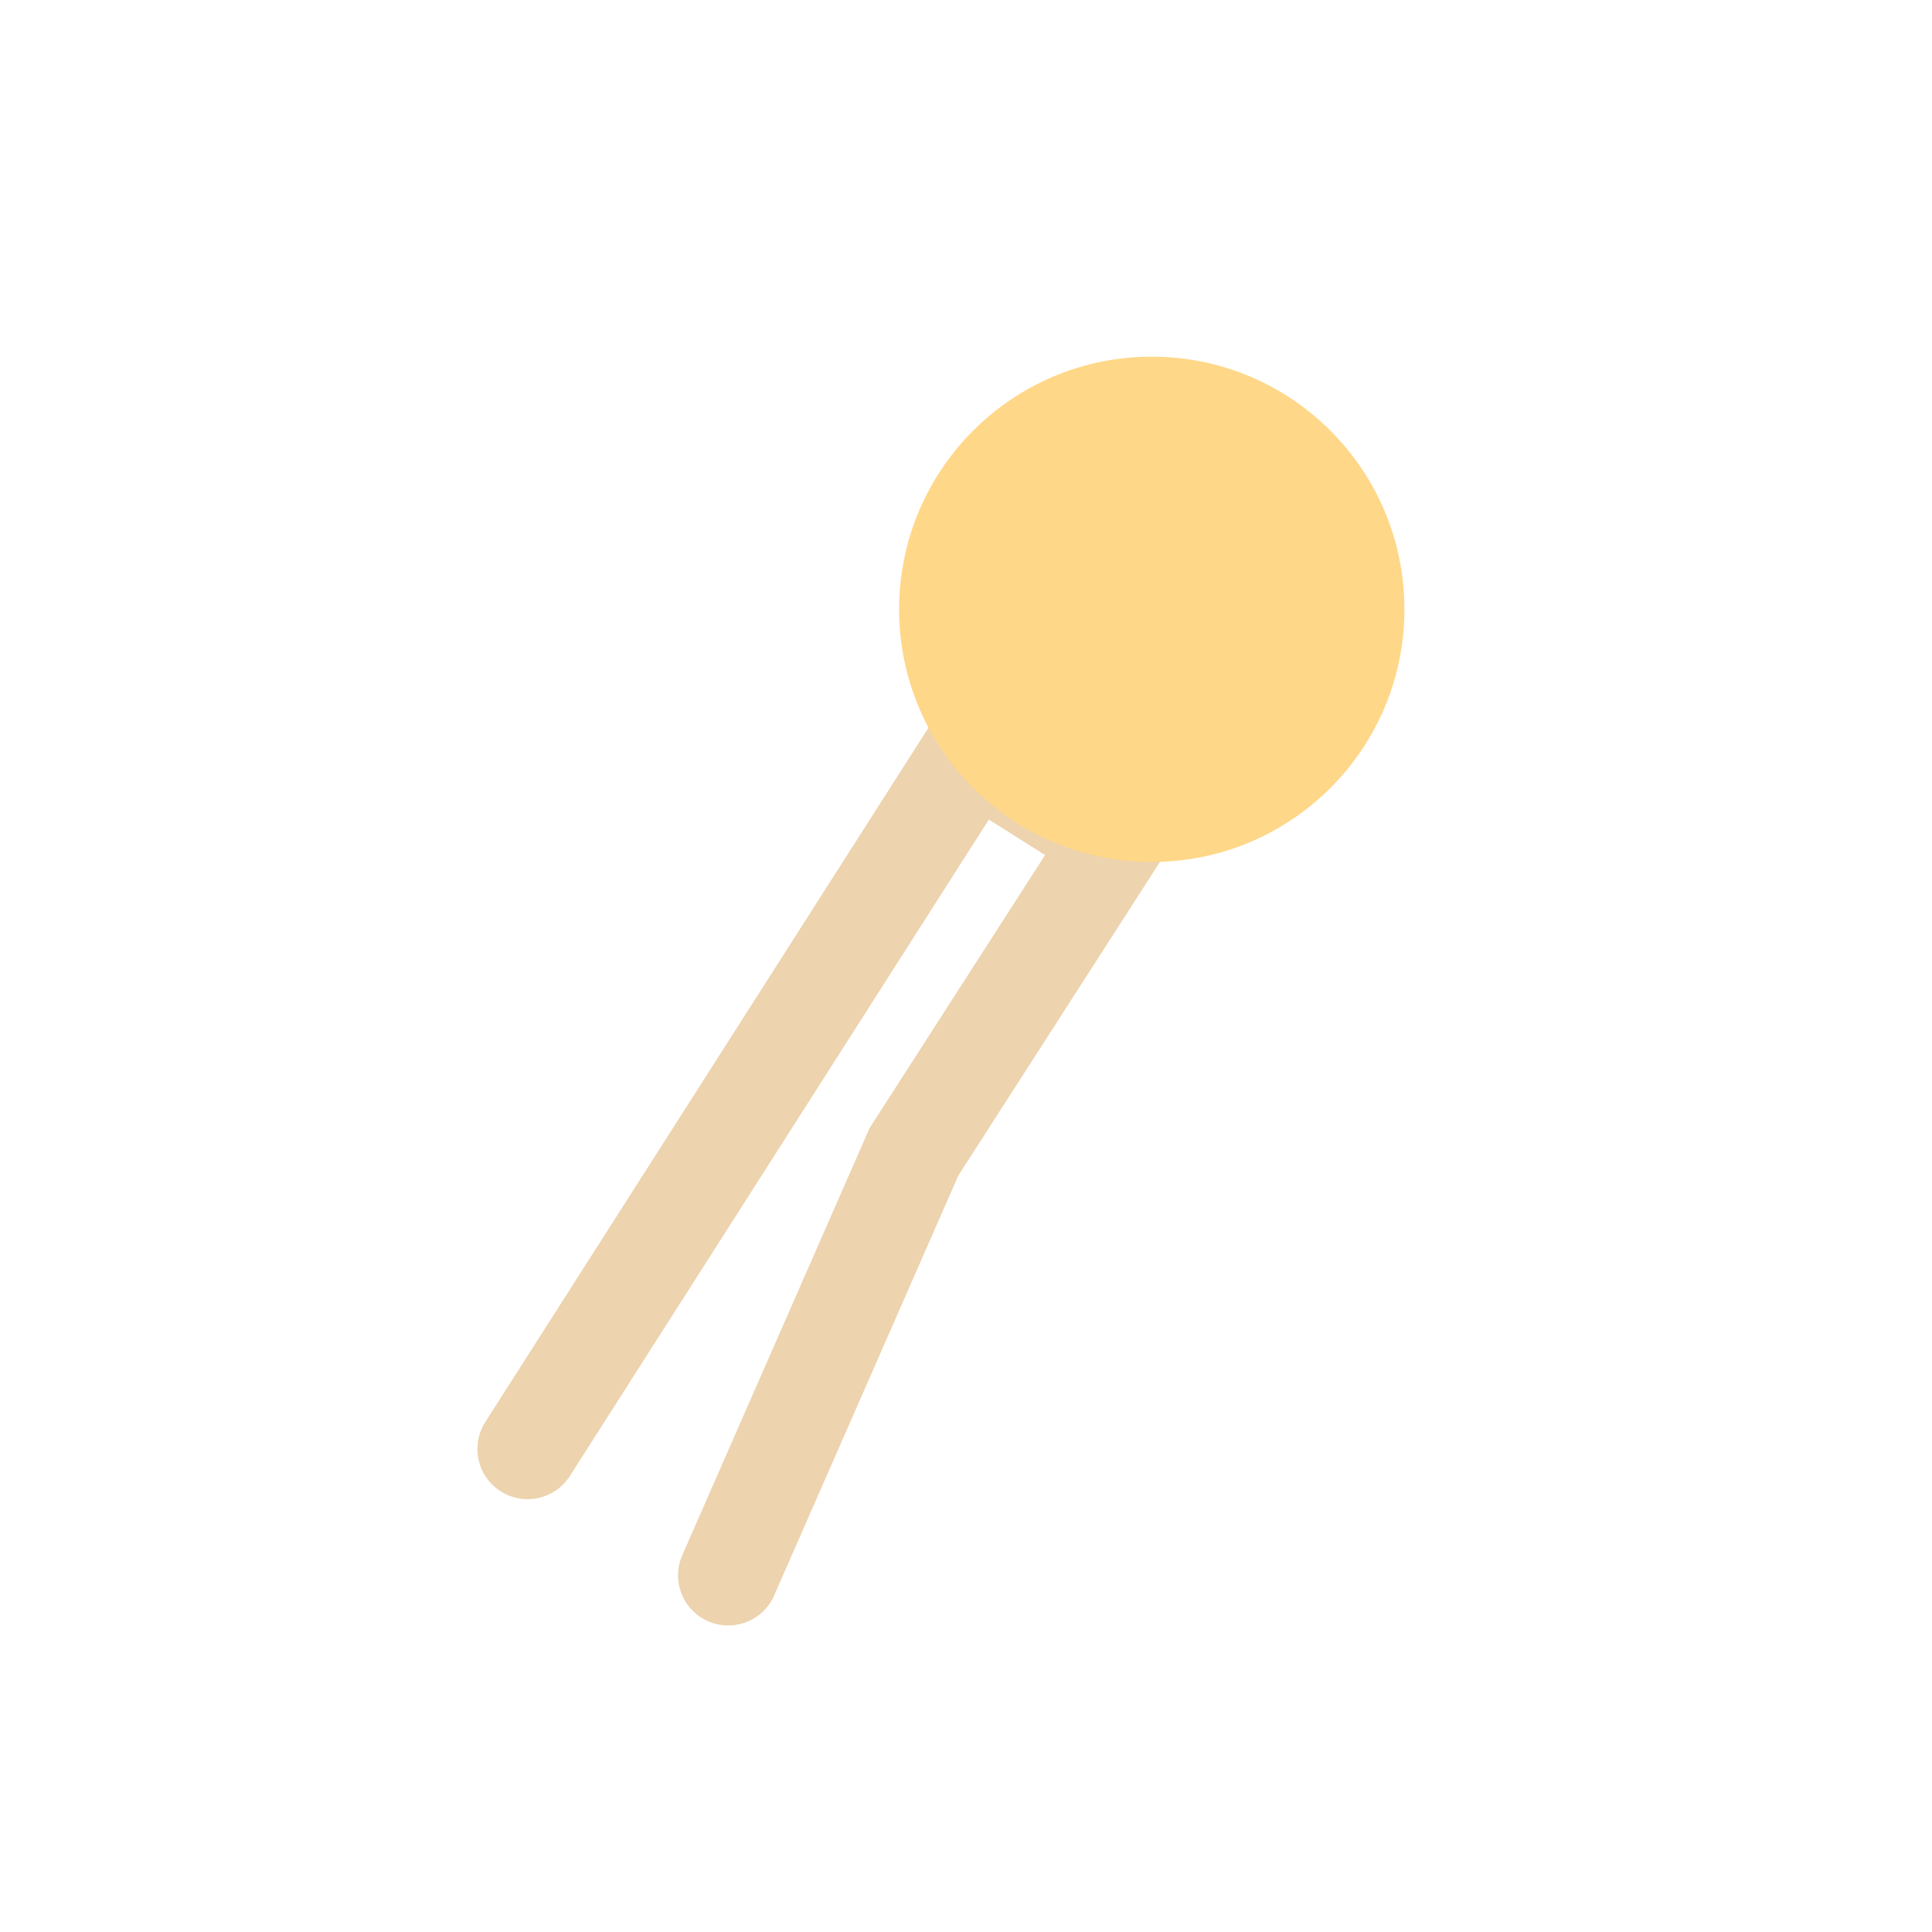 <?xml version="1.0" encoding="utf-8"?>
<!-- Generator: Adobe Illustrator 26.0.0, SVG Export Plug-In . SVG Version: 6.00 Build 0)  -->
<svg version="1.1" id="Layer_1" xmlns="http://www.w3.org/2000/svg" xmlns:xlink="http://www.w3.org/1999/xlink" x="0px" y="0px"
	 viewBox="0 0 26 26" style="enable-background:new 0 0 26 26;" xml:space="preserve">
<style type="text/css">
	.st0{fill:none;stroke:#EDD3AE;stroke-width:1.35;stroke-linecap:round;stroke-miterlimit:10;}
	.st1{fill:#FFD788;}
	.st2{fill:#C9D86F;}
	.st3{fill:none;stroke:#EDD3AE;stroke-width:1.32;stroke-linecap:round;stroke-miterlimit:10;}
	.st4{fill:none;stroke:#DDBB92;stroke-width:0.99;stroke-linecap:round;stroke-miterlimit:10;}
	.st5{fill:#EF7C65;}
	.st6{fill:#F9B26B;}
	.st7{fill:none;stroke:#BFBBB8;stroke-width:1.35;stroke-linecap:round;stroke-miterlimit:10;}
	.st8{fill:#EABF53;}
	.st9{fill:none;stroke:#5EEA99;stroke-width:1.5;stroke-linecap:round;stroke-miterlimit:10;}
</style>
<g>
	<polyline class="st0" points="9.8,21.2 12.3,15.5 15,11.3 13.1,10.1 7.1,19.5 	"/>
	<circle class="st1" cx="15.5" cy="8.2" r="3.4"/>
</g>
<circle class="st2" cx="-30.4" cy="60.3" r="3.8"/>
<g>
	<path class="st3" d="M-19.3-6.4c0.9,1,1.8,2,2.4,3.1s0.2,1.6-1.1,1.7c-1.3,0.1-3.5-0.4-4.4-0.5c-1-0.1-1.5,0.8-1.2,1.8s2,2.5,2.4,3
		s0.7,2.3-0.4,2.6c-1.2,0.3-2.9-0.1-4.2-0.1c-1.5,0-1.9,1.7-0.9,2.6"/>
	<line class="st4" x1="-29.7" y1="9.3" x2="-35.9" y2="17.2"/>
	<polyline class="st4" points="-33.5,19 -30.8,14 -28,10.5 	"/>
	<circle class="st5" cx="-27.3" cy="7.7" r="2.8"/>
</g>
<g>
	<polygon class="st6" points="-38.3,-54 -41.3,-55.9 -44.6,-54 -44.7,-50.3 -41.7,-48.4 -38.4,-50.3 	"/>
	<polygon class="st1" points="-31.9,-54 -35,-55.9 -38.3,-54 -38.4,-50.3 -35.3,-48.4 -32.1,-50.3 	"/>
	<polygon class="st6" points="-28.5,-59.6 -31.6,-61.5 -34.9,-59.6 -35,-55.9 -31.9,-54 -28.7,-55.9 	"/>
	<polygon class="st1" points="-22.2,-59.6 -25.3,-61.5 -28.5,-59.6 -28.7,-55.9 -22.4,-55.9 	"/>
</g>
<g>
	<line class="st7" x1="-29.7" y1="-87.6" x2="-35.8" y2="-78.3"/>
	<polyline class="st7" points="-33,-76.6 -30.5,-82.3 -27.8,-86.5 	"/>
	<circle class="st8" cx="-27.3" cy="-89.5" r="3.4"/>
</g>
<g>
	<line class="st9" x1="-27.7" y1="106.1" x2="-28.7" y2="105.1"/>
	<line class="st9" x1="-20.7" y1="99.2" x2="-21.8" y2="98.1"/>
	<line class="st9" x1="-35.8" y1="112.1" x2="-34.7" y2="113.2"/>
	<g>
		<g>
			<g>
				<path class="st9" d="M-24.7,102.1"/>
				<path class="st9" d="M-24.7,102.1c0.3,3.6-0.6,4.2-2.2,5.9"/>
			</g>
			<g>
				<path class="st9" d="M-24.7,102.1"/>
				<path class="st9" d="M-24.7,102.1"/>
			</g>
		</g>
		<g>
			<g>
				<path class="st9" d="M-24.7,102.1"/>
			</g>
			<g>
				<path class="st9" d="M-24.7,102.1"/>
				<path class="st9" d="M-24.7,102.1c-0.3-3.6,0.6-4.2,2.2-5.9"/>
			</g>
		</g>
		<g>
			<g>
				<path class="st9" d="M-31.7,109.2"/>
			</g>
			<g>
				<path class="st9" d="M-31.7,109.2"/>
				<path class="st9" d="M-31.7,109.2c-3.6-0.2-4.2,0.6-5.8,2.3"/>
			</g>
		</g>
		<g>
			<g>
				<path class="st9" d="M-31.7,109.2"/>
				<path class="st9" d="M-31.7,109.2c3.6,0.2,4.2-0.6,5.8-2.3"/>
			</g>
			<g>
				<path class="st9" d="M-31.7,109.2"/>
			</g>
		</g>
	</g>
</g>
</svg>
